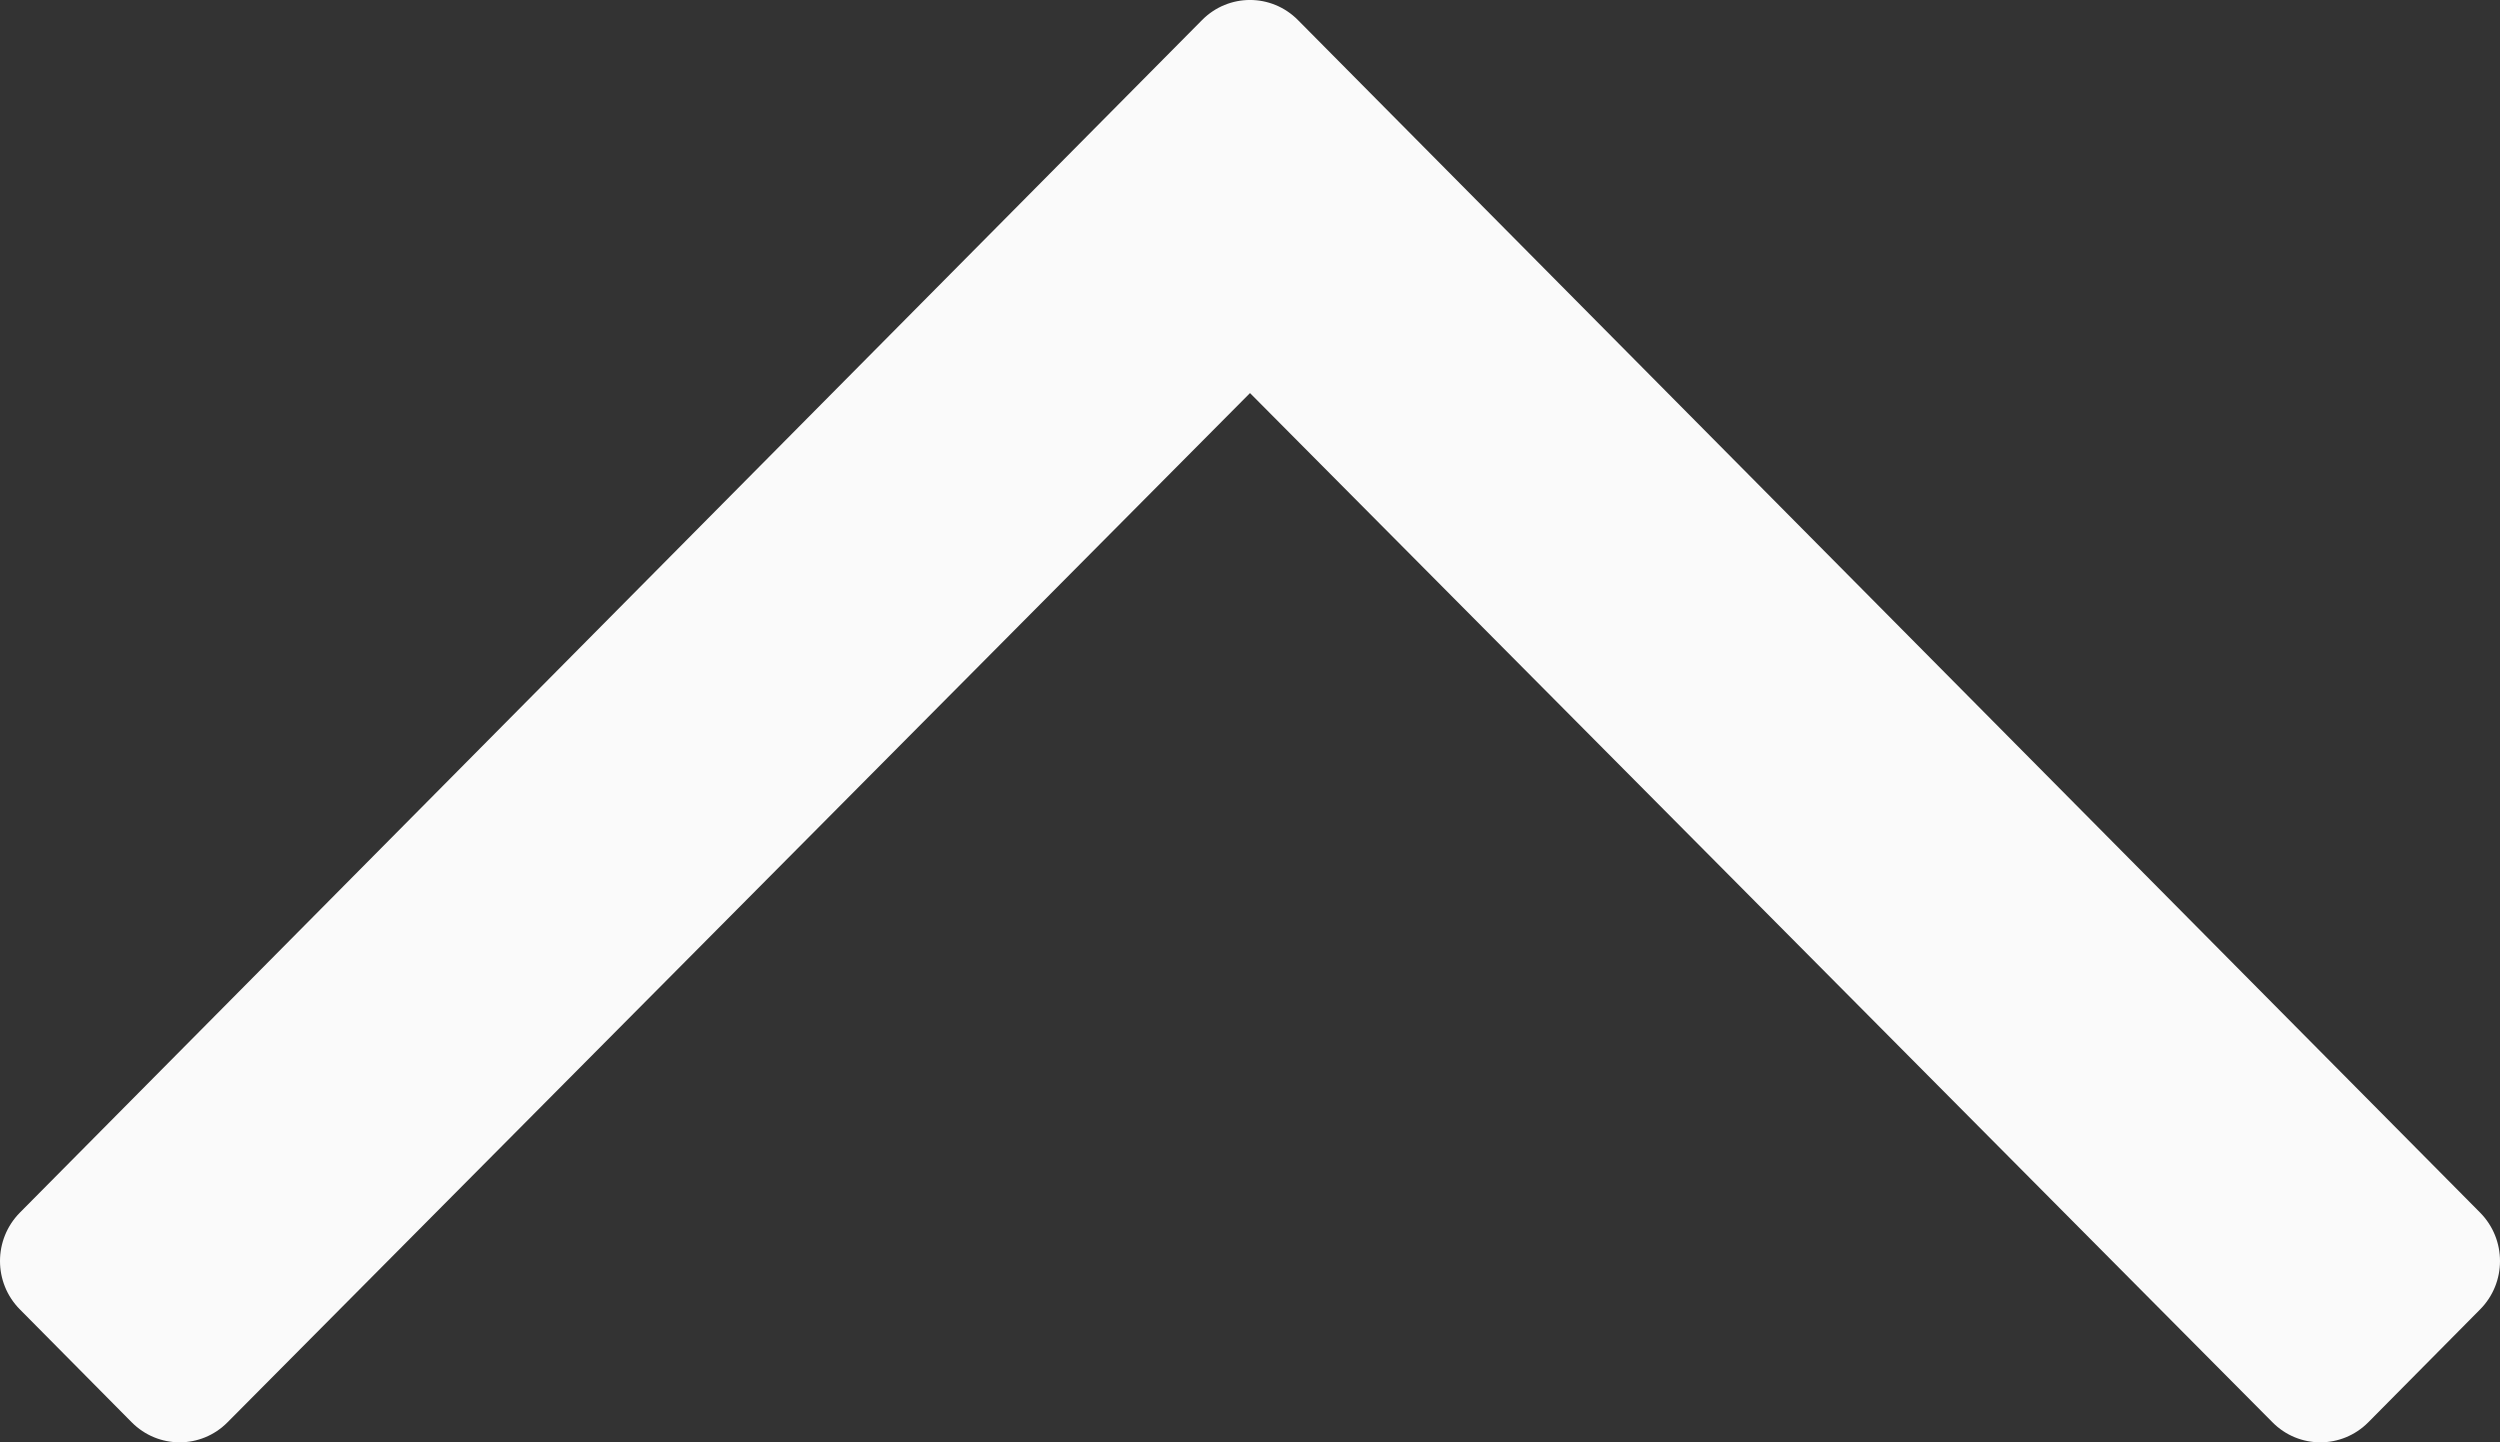 <svg width="26" height="15" viewBox="0 0 26 15" fill="none" xmlns="http://www.w3.org/2000/svg">
<rect x="0" y="0" width="26" height="15" fill="#333333" stroke="none"/>
<path d="M0.207 13.618L1.369 14.791C1.645 15.07 2.092 15.07 2.367 14.791L13 4.088L23.633 14.791C23.908 15.07 24.355 15.07 24.631 14.791L25.793 13.618C26.069 13.34 26.069 12.89 25.793 12.611L13.499 0.209C13.223 -0.07 12.777 -0.07 12.501 0.209L0.207 12.611C-0.069 12.89 -0.069 13.34 0.207 13.618H0.207Z" fill="#fafafa"/>
</svg>
